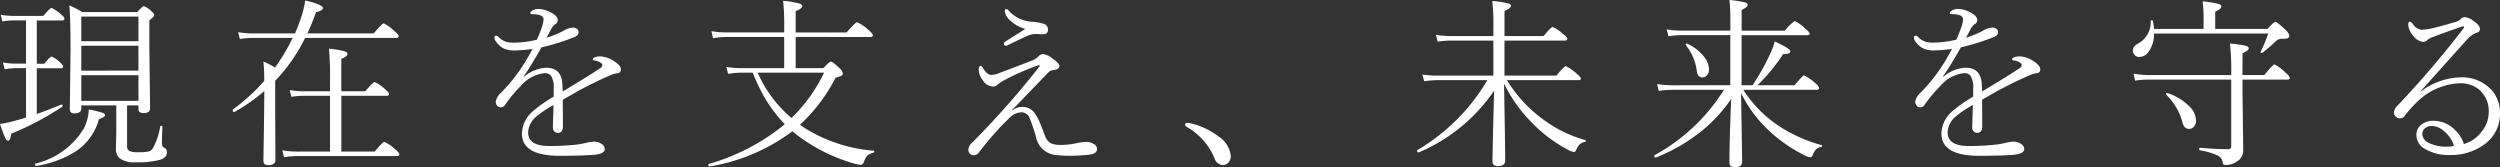 <svg id="コンポーネント_7_1" data-name="コンポーネント 7 – 1" xmlns="http://www.w3.org/2000/svg" width="219.797" height="14.703" viewBox="0 0 219.797 14.703">
  <rect x="0" y="0" width="219.797" height="14.703" fill="#333333" stroke="none"/>
  <path id="パス_65" data-name="パス 65" d="M4-3.375Q4.938-3.7,6.133-4.2A.032.032,0,0,1,6.156-4.2a.1.1,0,0,1,.117.117.074.074,0,0,1-.031.063A24.875,24.875,0,0,1,1.758-1.648q-.1.625-.258.625T1.211-1.3q-.141-.3-.445-1.2a8.717,8.717,0,0,0,.93-.18q.742-.187,1.359-.383V-7.406h-.9a7.024,7.024,0,0,0-.977.094l-.156-.594a6.023,6.023,0,0,0,1.117.1h.914v-3.8H1.984a5.457,5.457,0,0,0-1.008.094l-.148-.586A6.834,6.834,0,0,0,1.969-12H4.578q.594-.7.719-.7a3.3,3.3,0,0,1,.813.547q.32.258.32.4,0,.156-.227.156H4v3.8h.656q.516-.625.656-.625a2.454,2.454,0,0,1,.719.492q.289.25.289.391t-.227.141H4Zm7.938-.758V-.578a.467.467,0,0,0,.2.453,1.726,1.726,0,0,0,.75.109,4.527,4.527,0,0,0,.93-.062A.646.646,0,0,0,14.18-.32a5.863,5.863,0,0,0,.672-1.953.084.084,0,0,1,.094-.062q.1,0,.1.078-.008.164-.023.516-.023.7-.023.9,0,.359.227.445.211.07.211.4,0,.477-.641.656a7.319,7.319,0,0,1-2.062.211A2.2,2.2,0,0,1,11.258.5a1.128,1.128,0,0,1-.3-.867l.031-1.383V-4.133H7.914v.273q0,.43-.609.43-.4,0-.4-.352l.063-5.086q0-3.062-.109-4.047a7.186,7.186,0,0,1,1.148.578h4.82q.477-.516.586-.516a1.884,1.884,0,0,1,.641.414q.273.258.273.375,0,.133-.43.445v2.531l.063,5.2q0,.43-.578.43-.445,0-.445-.352v-.32Zm1-.4V-6.789H7.914v2.258Zm0-2.656V-9.375H7.914v2.188Zm0-2.586v-2.164H7.914v2.164ZM3.961,1.188q-.109.016-.109-.133A.072.072,0,0,1,3.9.977,6.741,6.741,0,0,0,8.156-2.141,3.956,3.956,0,0,0,8.57-3.773a9.189,9.189,0,0,1,1.18.281q.25.086.25.211,0,.188-.531.352a4.97,4.97,0,0,1-1.984,2.8A9.081,9.081,0,0,1,3.961,1.188Zm21-7.492v2.961L24.98.641q0,.484-.625.484-.43,0-.43-.4,0-.1.031-1.969.031-1.836.047-3.734v-.414a16.118,16.118,0,0,1-2.617,1.836.032.032,0,0,1-.023.008q-.141,0-.141-.18a.053.053,0,0,1,.023-.047A16.71,16.71,0,0,0,24-6.289a15.939,15.939,0,0,0-.078-1.7,8,8,0,0,1,1.023.531A17.984,17.984,0,0,0,26.5-10.062H23a6.615,6.615,0,0,0-1.148.094l-.148-.6a8.7,8.7,0,0,0,1.3.109h3.7q.242-.555.43-1.1a9.4,9.4,0,0,0,.469-1.8q1.555.383,1.555.656,0,.258-.609.367a18.36,18.36,0,0,1-.758,1.875H33.62q.742-.883.883-.883a3.639,3.639,0,0,1,.914.656q.4.328.4.469,0,.156-.227.156h-8A14.693,14.693,0,0,1,24.964-6.3Zm4.82,6.227v-4.9h-2.32a5.807,5.807,0,0,0-1.07.094l-.164-.6a6.638,6.638,0,0,0,1.234.109h2.32v-.992a25.96,25.96,0,0,0-.094-2.75,7.447,7.447,0,0,1,1.391.234q.242.078.242.227,0,.211-.547.43v2.852h2.109q.68-.812.82-.812a3.132,3.132,0,0,1,.914.625q.352.281.352.445,0,.141-.227.141H30.777v4.9h2.93q.727-.852.844-.852a3.34,3.34,0,0,1,.945.641q.383.313.383.469,0,.141-.219.141H26.948a7.282,7.282,0,0,0-1.211.094l-.148-.6a7.977,7.977,0,0,0,1.344.109Zm17.8-9.016a15.118,15.118,0,0,1-1.539.133,2.249,2.249,0,0,1-1.062-.211,2.027,2.027,0,0,1-.664-.656.464.464,0,0,1-.078-.219q0-.211.141-.211a.384.384,0,0,1,.258.148,1.567,1.567,0,0,0,.641.391,2.728,2.728,0,0,0,.7.07,8.944,8.944,0,0,0,1.984-.258,11,11,0,0,0,.484-1.219,2.18,2.18,0,0,0,.109-.586q0-.437-.992-.437-.18,0-.18-.078,0-.125.18-.242a1.122,1.122,0,0,1,.586-.141,2.3,2.3,0,0,1,.953.258q.7.328.7.719a.384.384,0,0,1-.2.352,1.221,1.221,0,0,0-.414.508q-.094.18-.367.688a7.868,7.868,0,0,0,1.469-.6,1.841,1.841,0,0,1,.82-.289.594.594,0,0,1,.4.133.356.356,0,0,1,.125.266.351.351,0,0,1-.125.289,1.294,1.294,0,0,1-.383.2,19.064,19.064,0,0,1-2.758.852Q47.436-7.578,46.8-6.672l.031.031a3.213,3.213,0,0,1,1.953-.8q1.352,0,1.422,1.43.031.383.031.656,2.3-1.375,3.313-2.055a.332.332,0,0,0,.172-.273.257.257,0,0,0-.141-.2,1.305,1.305,0,0,0-.562-.2q-.141-.023-.141-.094,0-.117.219-.2a1.285,1.285,0,0,1,.422-.062,2.277,2.277,0,0,1,1.18.383q.656.406.656.758a.309.309,0,0,1-.32.336,1.923,1.923,0,0,0-.477.125Q53.3-6.312,51.647-5.43q-.25.141-.734.422-.5.281-.672.383l.016,2.3q0,.609-.437.609a.437.437,0,0,1-.32-.133.406.406,0,0,1-.125-.3q0-.266.023-.922t.031-1.086a8.5,8.5,0,0,0-1.547,1.039A1.885,1.885,0,0,0,47.2-1.75q0,1.188,1.852,1.188a21.185,21.185,0,0,0,2.422-.125,8.259,8.259,0,0,0,.875-.164,3.208,3.208,0,0,1,.609-.094,1.155,1.155,0,0,1,.734.227.513.513,0,0,1,.242.414q0,.43-.93.516Q51.834.3,49.983.3q-3.328,0-3.328-1.953a2.637,2.637,0,0,1,.93-1.937A11.706,11.706,0,0,1,49.444-4.9V-5.57a1.945,1.945,0,0,0-.227-1.156.658.658,0,0,0-.555-.242,3.157,3.157,0,0,0-2.039,1.055A12.627,12.627,0,0,0,45.186-4.2a.481.481,0,0,1-.406.242.4.4,0,0,1-.312-.156.508.508,0,0,1-.117-.336,1.339,1.339,0,0,1,.461-.789,15.327,15.327,0,0,0,1.617-1.937A17.9,17.9,0,0,0,47.584-9.094ZM66.947-7.008H66a6.886,6.886,0,0,0-1.219.109l-.156-.617a7.986,7.986,0,0,0,1.359.109h3.727v-2.742H64.689a7.43,7.43,0,0,0-1.234.109l-.141-.617a7.812,7.812,0,0,0,1.359.109h5.039v-.578a19.707,19.707,0,0,0-.094-2.2,8.349,8.349,0,0,1,1.445.242q.234.086.234.234,0,.2-.578.43v1.875H75.2q.781-.9.914-.9a3.555,3.555,0,0,1,.977.656q.414.328.414.5,0,.141-.219.141H70.72v2.742h2.43q.539-.578.672-.578t.766.594a.7.7,0,0,1,.273.445.24.24,0,0,1-.148.219,2.853,2.853,0,0,1-.484.164A14.865,14.865,0,0,1,71.1-2.43q.266.2.594.4A13.467,13.467,0,0,0,77.572-.148a.074.074,0,0,1,.063.078.1.1,0,0,1-.078.1,1.21,1.21,0,0,0-.539.258A1.372,1.372,0,0,0,76.736.8q-.094.289-.3.289a3.217,3.217,0,0,1-.687-.141,15.176,15.176,0,0,1-4.883-2.453l-.43-.352a16.725,16.725,0,0,1-7.266,3.094q-.125.023-.125-.156a.066.066,0,0,1,.047-.07,18.482,18.482,0,0,0,6.672-3.484,13.161,13.161,0,0,1-1.648-2.133A16.412,16.412,0,0,1,66.947-7.008Zm.43,0a11.1,11.1,0,0,0,2.977,3.984A13.971,13.971,0,0,0,73.22-7.008Zm23.534-3.844a3.28,3.28,0,0,1-1.422-.828,1.3,1.3,0,0,1-.383-.719q0-.2.125-.2a.216.216,0,0,1,.18.094A3.006,3.006,0,0,0,91.5-11.484a3.778,3.778,0,0,1,1.133.219.541.541,0,0,1,.273.469q0,.414-.469.414l-.6-.031a1.994,1.994,0,0,0-.719.156q-.2.078-1.812.859a.208.208,0,0,1-.094.023q-.18,0-.18-.164a.22.22,0,0,1,.109-.2q.266-.164.945-.594ZM89.778-3.68A1.287,1.287,0,0,1,90.653-4a1.311,1.311,0,0,1,1.109.578A5.216,5.216,0,0,1,92.278-2.4q.039.109.219.57.094.242.156.391a1.213,1.213,0,0,0,.5.633,2.077,2.077,0,0,0,.828.148h.148A6.046,6.046,0,0,0,95.356-.8a5.593,5.593,0,0,1,.867-.125,1.279,1.279,0,0,1,.711.188.5.5,0,0,1,.281.438q0,.422-.672.5-.961.094-1.555.094A10.525,10.525,0,0,1,93.442.211a1.96,1.96,0,0,1-1.586-1.539,13.328,13.328,0,0,0-.609-1.781.751.751,0,0,0-.719-.414,1.564,1.564,0,0,0-.984.461L88.8-2.32a29.839,29.839,0,0,0-2,2.367.533.533,0,0,1-.453.2A.423.423,0,0,1,86.02.094.519.519,0,0,1,85.9-.25a.967.967,0,0,1,.352-.625,74.779,74.779,0,0,0,5.9-6.672.068.068,0,0,0,.023-.047.062.062,0,0,0-.07-.07.147.147,0,0,0-.047.008A20.267,20.267,0,0,0,88.973-6.3a2.693,2.693,0,0,0-.523.367.578.578,0,0,1-.414.141,1.132,1.132,0,0,1-.883-.578,1.506,1.506,0,0,1-.336-.875q0-.367.2-.367.055,0,.172.188.352.609.719.609a1.421,1.421,0,0,0,.531-.094q1.656-.617,2.977-1.133a1.659,1.659,0,0,0,.656-.4.527.527,0,0,1,.367-.2,1.5,1.5,0,0,1,.813.352q.656.469.656.688,0,.313-.562.367a.617.617,0,0,0-.367.164q-.2.2-3.227,3.344Zm15.183,1.227q0-.141.234-.141a.619.619,0,0,1,.1.008,6.432,6.432,0,0,1,2.625,1.2,2.328,2.328,0,0,1,1.055,1.7.83.83,0,0,1-.227.6.614.614,0,0,1-.461.2.809.809,0,0,1-.734-.578,5.707,5.707,0,0,0-2.469-2.789A.233.233,0,0,1,104.961-2.453Zm27.1-4.3V-9.828h-3.711a7.22,7.22,0,0,0-1.187.094l-.156-.6a9.182,9.182,0,0,0,1.344.109h3.711v-.641a20.579,20.579,0,0,0-.094-2.445,8.574,8.574,0,0,1,1.414.219q.219.07.219.211,0,.2-.562.445v2.211h3.438q.656-.8.8-.8a3.243,3.243,0,0,1,.883.594q.4.3.4.445,0,.156-.211.156h-5.312V-6.75H137.6q.7-.836.828-.836a3.869,3.869,0,0,1,.914.625q.414.344.414.469,0,.141-.2.141h-6.3a11.848,11.848,0,0,0,3,3.313,11.129,11.129,0,0,0,3.883,1.953.061.061,0,0,1,.055.07.075.075,0,0,1-.07.086.983.983,0,0,0-.469.219,1.582,1.582,0,0,0-.3.469q-.094.211-.2.211a1.8,1.8,0,0,1-.586-.227,12.743,12.743,0,0,1-3.07-2.3A13.116,13.116,0,0,1,133-6.047Q133.1-.539,133.1.727q0,.477-.656.477-.461,0-.461-.414,0-.766.141-6.211A15.117,15.117,0,0,1,125.5,0h-.023q-.117,0-.117-.148a.063.063,0,0,1,.031-.062,17.339,17.339,0,0,0,6.141-6.141h-4.352a9.137,9.137,0,0,0-1.2.094l-.164-.586a9.6,9.6,0,0,0,1.359.094Zm20.831.844v-4.4h-4.3a8.05,8.05,0,0,0-1.133.094l-.164-.6a7.16,7.16,0,0,0,1.281.109h4.32v-.547a19.586,19.586,0,0,0-.078-2.148,10.114,10.114,0,0,1,1.367.211q.234.078.234.227,0,.18-.531.445V-10.7h3.8a4.21,4.21,0,0,1,.867-.852,3.446,3.446,0,0,1,.914.656q.4.328.4.453,0,.141-.227.141h-5.758v4.4h.961a19.5,19.5,0,0,0,1.539-2.734,6.126,6.126,0,0,0,.414-1.117q1.375.633,1.375.859,0,.258-.641.258a15.31,15.31,0,0,1-2.258,2.734h3.266q.719-.867.828-.867a3.894,3.894,0,0,1,.945.641q.383.3.383.469,0,.156-.2.156H154.03a10.889,10.889,0,0,0,3.094,3.156,13.126,13.126,0,0,0,3.8,1.711.05.05,0,0,1,.047.055.091.091,0,0,1-.078.1.858.858,0,0,0-.469.219,1.513,1.513,0,0,0-.281.484q-.094.211-.242.211a2.287,2.287,0,0,1-.641-.258,13.1,13.1,0,0,1-2.875-2,11.253,11.253,0,0,1-2.547-3.391q.094,5.648.094,6.047,0,.477-.656.477-.461,0-.461-.414,0-1.914.156-5.6a13.009,13.009,0,0,1-3.164,3.258,15.622,15.622,0,0,1-3.461,1.9h-.023q-.117,0-.117-.148a.063.063,0,0,1,.031-.062,16.471,16.471,0,0,0,6.094-5.742H147.8a7.7,7.7,0,0,0-1.2.094l-.141-.6a9.528,9.528,0,0,0,1.344.109Zm-3.906-3.516a.084.084,0,0,1-.016-.047q0-.1.094-.1a.084.084,0,0,1,.047.016,3.99,3.99,0,0,1,1.508,1.188,1.865,1.865,0,0,1,.4,1.086.72.72,0,0,1-.187.508.512.512,0,0,1-.391.18q-.43,0-.492-.555A4.607,4.607,0,0,0,148.991-9.422Zm23.394.328a15.118,15.118,0,0,1-1.539.133,2.249,2.249,0,0,1-1.062-.211,2.027,2.027,0,0,1-.664-.656.464.464,0,0,1-.078-.219q0-.211.141-.211a.384.384,0,0,1,.258.148,1.567,1.567,0,0,0,.641.391,2.728,2.728,0,0,0,.7.07,8.944,8.944,0,0,0,1.984-.258,11,11,0,0,0,.484-1.219,2.18,2.18,0,0,0,.109-.586q0-.437-.992-.437-.18,0-.18-.078,0-.125.18-.242a1.122,1.122,0,0,1,.586-.141,2.3,2.3,0,0,1,.953.258q.7.328.7.719a.384.384,0,0,1-.2.352,1.221,1.221,0,0,0-.414.508q-.094.18-.367.688a7.868,7.868,0,0,0,1.469-.6,1.841,1.841,0,0,1,.82-.289.594.594,0,0,1,.4.133.356.356,0,0,1,.125.266.351.351,0,0,1-.125.289,1.294,1.294,0,0,1-.383.2,19.064,19.064,0,0,1-2.758.852q-.945,1.656-1.578,2.563l.031.031a3.213,3.213,0,0,1,1.953-.8q1.352,0,1.422,1.43.031.383.031.656,2.3-1.375,3.313-2.055a.332.332,0,0,0,.172-.273.257.257,0,0,0-.141-.2,1.305,1.305,0,0,0-.562-.2q-.141-.023-.141-.094,0-.117.219-.2a1.285,1.285,0,0,1,.422-.062,2.277,2.277,0,0,1,1.18.383q.656.406.656.758a.309.309,0,0,1-.32.336,1.923,1.923,0,0,0-.477.125q-1.258.523-2.914,1.406-.25.141-.734.422-.5.281-.672.383l.016,2.3q0,.609-.437.609a.437.437,0,0,1-.32-.133.406.406,0,0,1-.125-.3q0-.266.023-.922t.031-1.086a8.5,8.5,0,0,0-1.547,1.039A1.885,1.885,0,0,0,172-1.75q0,1.188,1.852,1.188a21.185,21.185,0,0,0,2.422-.125,8.258,8.258,0,0,0,.875-.164,3.208,3.208,0,0,1,.609-.094,1.155,1.155,0,0,1,.734.227.513.513,0,0,1,.242.414q0,.43-.93.516Q176.634.3,174.783.3q-3.328,0-3.328-1.953a2.637,2.637,0,0,1,.93-1.937A11.706,11.706,0,0,1,174.244-4.9V-5.57a1.945,1.945,0,0,0-.227-1.156.658.658,0,0,0-.555-.242,3.157,3.157,0,0,0-2.039,1.055A12.627,12.627,0,0,0,169.986-4.2a.481.481,0,0,1-.406.242.4.4,0,0,1-.312-.156.508.508,0,0,1-.117-.336,1.339,1.339,0,0,1,.461-.789,15.327,15.327,0,0,0,1.617-1.937A17.9,17.9,0,0,0,172.384-9.094Zm17.761-1.758H194.5V-12a12,12,0,0,0-.078-1.281,9.735,9.735,0,0,1,1.422.234q.227.086.227.227,0,.2-.547.445v1.523h4.594q.57-.625.688-.625.156,0,.867.672.367.344.367.555,0,.258-.437.258h-.2a.816.816,0,0,0-.594.258,11.381,11.381,0,0,1-1.141.977.1.1,0,0,1-.055.016q-.1,0-.1-.086a.053.053,0,0,1,.016-.039,12.714,12.714,0,0,0,.656-1.586H190.145a2.7,2.7,0,0,1-.461,1.586,1.036,1.036,0,0,1-.836.477.535.535,0,0,1-.422-.187.581.581,0,0,1-.141-.391q0-.367.484-.617a2.132,2.132,0,0,0,1.086-1.953q0-.078.1-.078a.084.084,0,0,1,.094.063A5.671,5.671,0,0,1,190.145-10.852ZM197.919-6.8h1.922q.766-.937.891-.937a3.671,3.671,0,0,1,.945.7q.4.328.4.484t-.2.156h-3.953v1.25l.063,4.938a1.157,1.157,0,0,1-.594,1.039,1.6,1.6,0,0,1-.969.273.291.291,0,0,1-.187-.039.583.583,0,0,1-.055-.2.787.787,0,0,0-.461-.6,5.985,5.985,0,0,0-1.539-.445q-.063-.016-.062-.117,0-.125.078-.109,1.3.125,2.461.125a.242.242,0,0,0,.273-.273V-6.4h-7.266a6.9,6.9,0,0,0-1.18.094l-.148-.625a7.169,7.169,0,0,0,1.328.133h7.266a22.325,22.325,0,0,0-.109-2.773,9.424,9.424,0,0,1,1.4.2q.25.078.25.227,0,.18-.547.43Zm-6.7,1.727a.1.1,0,0,1-.016-.055q0-.094.1-.094a.069.069,0,0,1,.031.008,4.835,4.835,0,0,1,1.914,1.164,1.838,1.838,0,0,1,.594,1.25.777.777,0,0,1-.211.563.564.564,0,0,1-.414.172q-.414,0-.562-.531A5.251,5.251,0,0,0,191.216-5.07ZM217.391-.734a3.067,3.067,0,0,0,1.656-1.219,2.649,2.649,0,0,0,.523-1.531,2.464,2.464,0,0,0-.906-2.086,2.571,2.571,0,0,0-1.609-.508,5.651,5.651,0,0,0-3.789,1.648,10.8,10.8,0,0,0-1.117,1.258.447.447,0,0,1-.383.18.516.516,0,0,1-.375-.164.469.469,0,0,1-.156-.352.991.991,0,0,1,.32-.609,82.985,82.985,0,0,0,5.8-6.789.245.245,0,0,0,.055-.117q0-.055-.078-.055a.386.386,0,0,0-.117.023q-1.312.438-2.578.922a1.539,1.539,0,0,0-.414.211.689.689,0,0,1-.4.211,1.243,1.243,0,0,1-.9-.562,1.6,1.6,0,0,1-.43-.961q0-.258.141-.258.117,0,.273.211a1.034,1.034,0,0,0,.773.5,4.783,4.783,0,0,0,.906-.125q.687-.156,2.148-.586a.983.983,0,0,0,.4-.258.459.459,0,0,1,.336-.141,1.455,1.455,0,0,1,.781.352q.547.367.547.688,0,.258-.3.336a1.969,1.969,0,0,0-.8.563q-.125.125-4.117,4.578l.031.016a6,6,0,0,1,3.359-1.234,3.541,3.541,0,0,1,2.891,1.148,3.038,3.038,0,0,1,.7,2.008,3.269,3.269,0,0,1-1.516,2.828,4.842,4.842,0,0,1-2.82.836,4.1,4.1,0,0,1-2.312-.562,1.4,1.4,0,0,1-.7-1.18,1.13,1.13,0,0,1,.477-.961,1.658,1.658,0,0,1,1.023-.3,2.636,2.636,0,0,1,1.938.852A2.82,2.82,0,0,1,217.391-.734Zm-.875.156a2.605,2.605,0,0,0-.867-1.281,1.665,1.665,0,0,0-1.055-.461.872.872,0,0,0-.68.25.651.651,0,0,0-.18.469.911.911,0,0,0,.57.766,3.319,3.319,0,0,0,1.6.328A1.937,1.937,0,0,0,216.516-.578Z" transform="translate(-0.766 13.398)" fill="#fff"/>
</svg>

